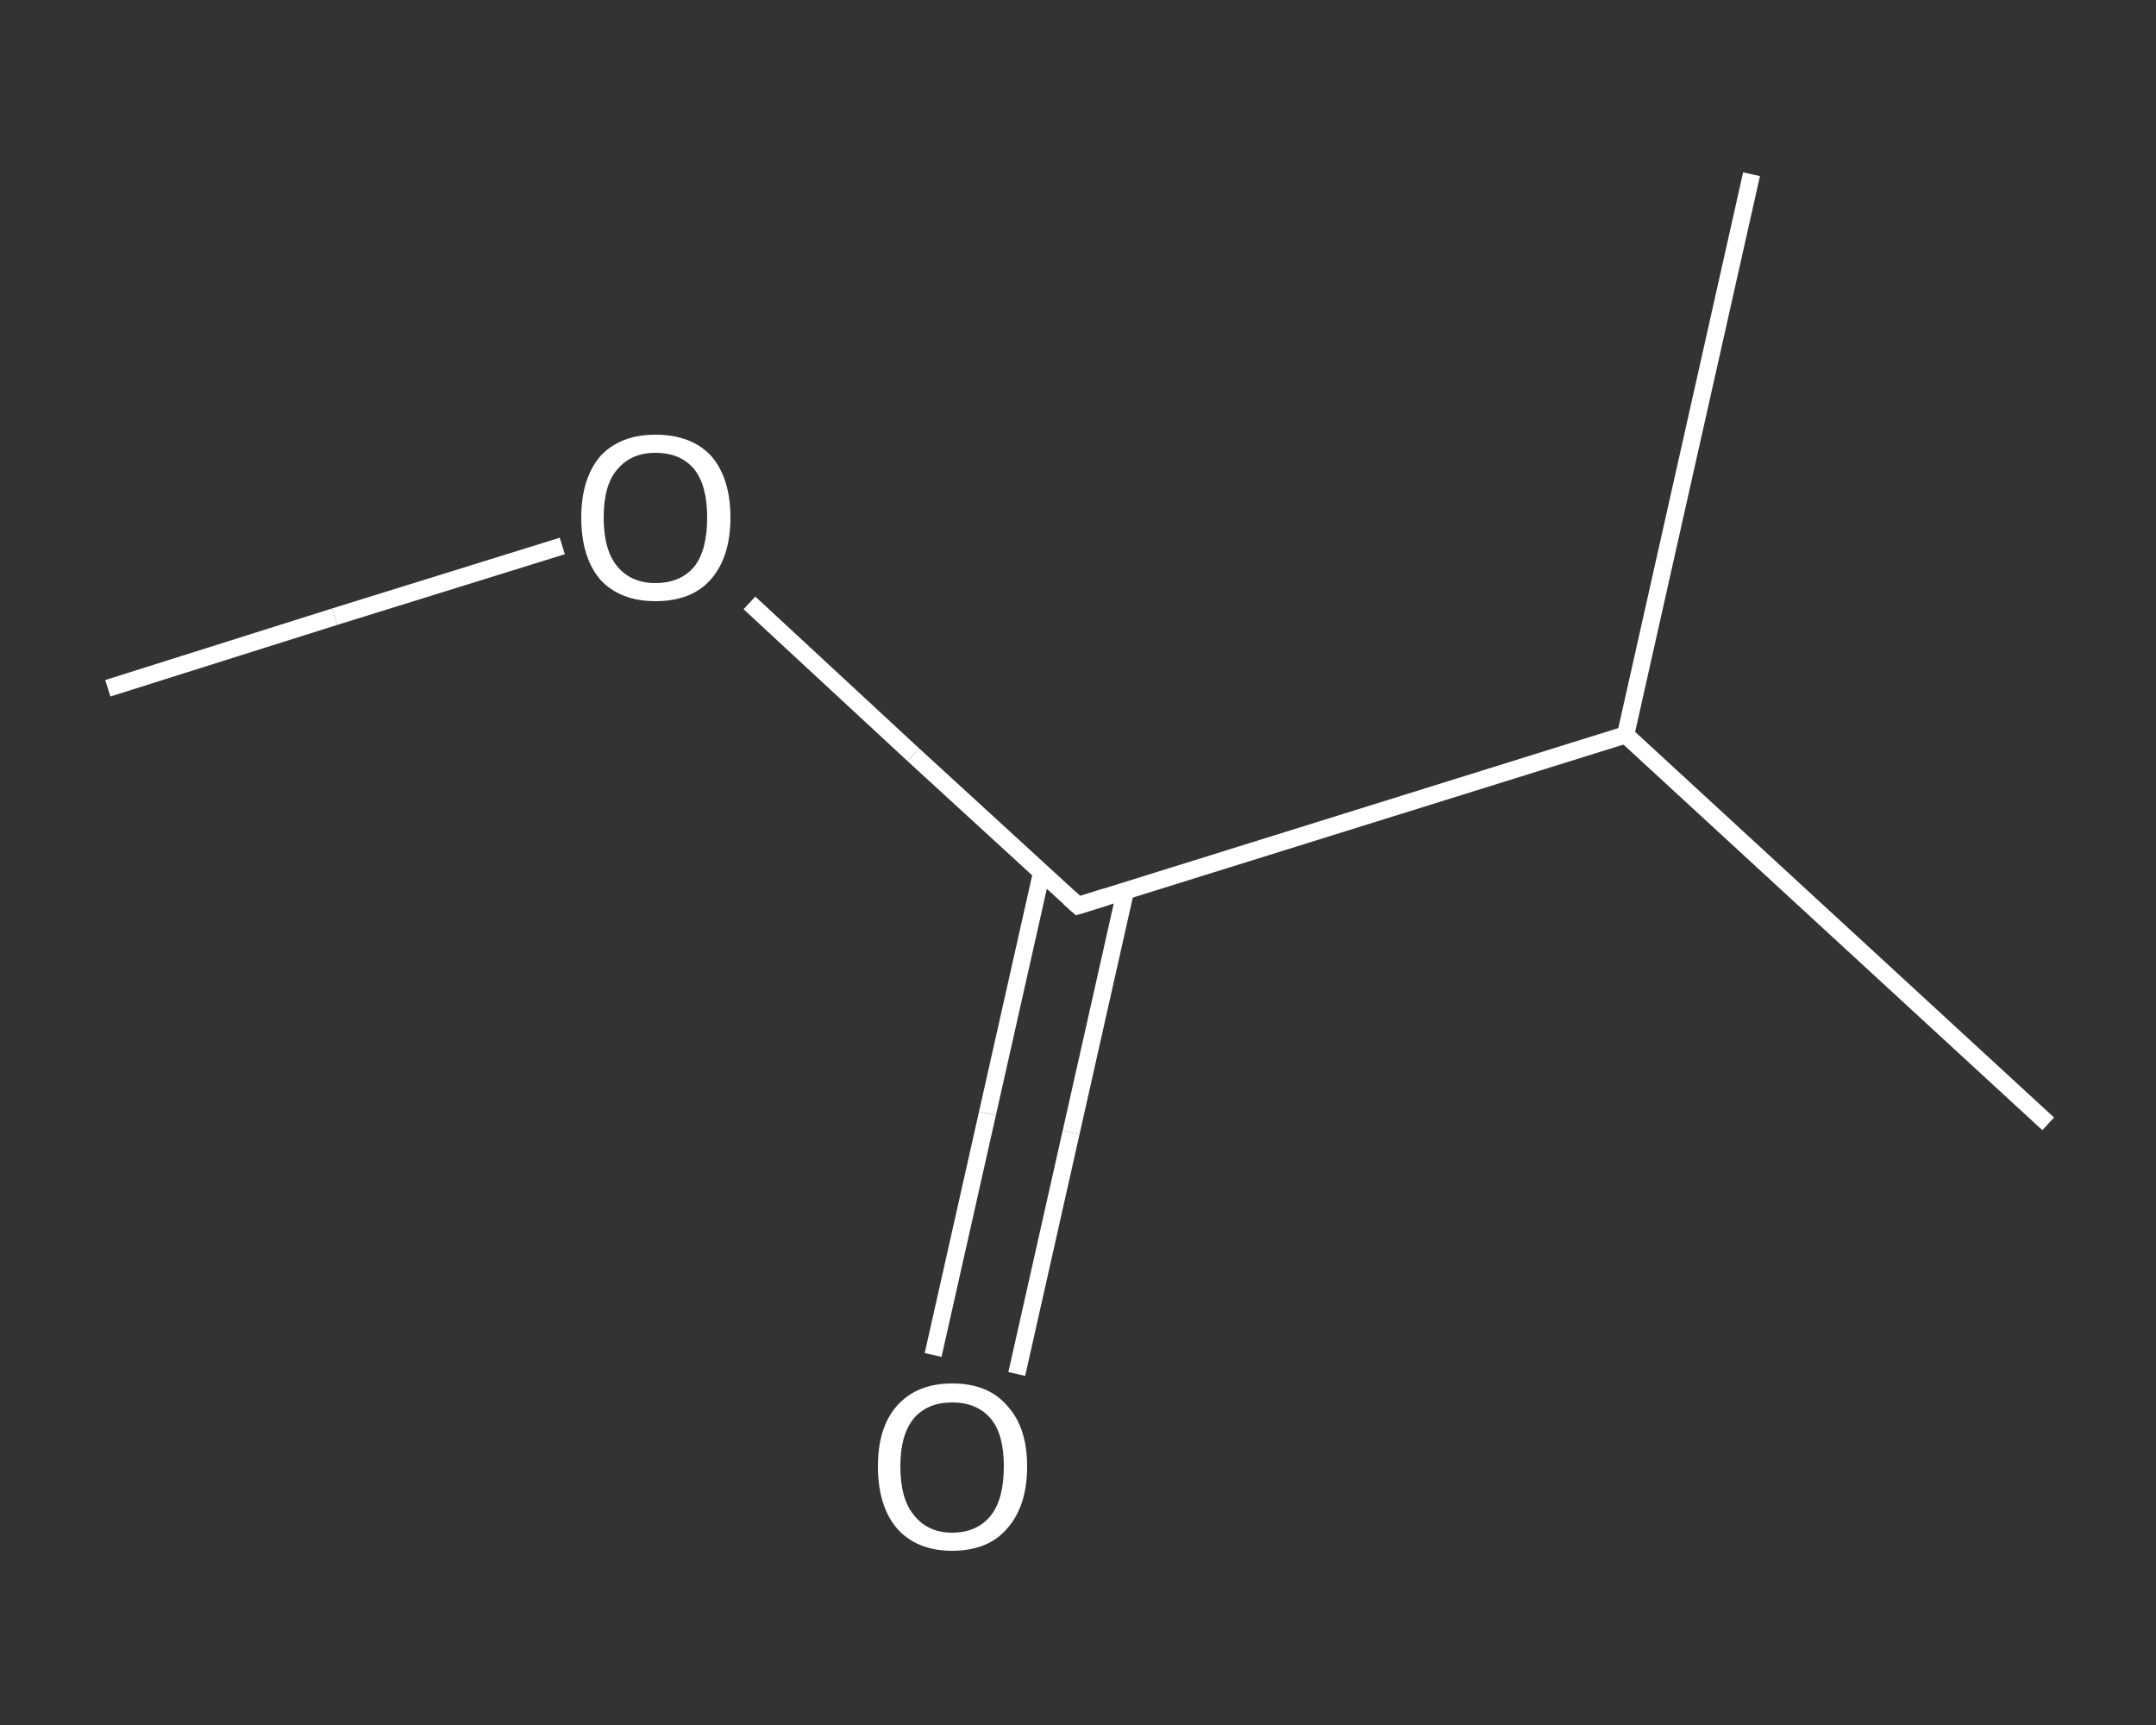 <?xml version='1.0' encoding='iso-8859-1'?>
<svg version='1.1' baseProfile='full'
              xmlns='http://www.w3.org/2000/svg'
                      xmlns:rdkit='http://www.rdkit.org/xml'
                      xmlns:xlink='http://www.w3.org/1999/xlink'
                  xml:space='preserve'
width='250px' height='200px' viewBox='0 0 250 200'>
<rect x="0" y="0" width="250" height="200" fill="#333333" stroke="none"/>
<!-- END OF HEADER -->
<rect style='opacity:1.0;fill:transparent;stroke:none' width='250.0' height='200.0' x='0.0' y='0.0'> </rect>
<path class='bond-0 atom-0 atom-1' d='M 12.5,79.8 L 38.8,71.5' style='fill:none;fill-rule:evenodd;stroke:#FFFFFF;stroke-width:2.0px;stroke-linecap:butt;stroke-linejoin:miter;stroke-opacity:1' />
<path class='bond-0 atom-0 atom-1' d='M 38.8,71.5 L 65.2,63.3' style='fill:none;fill-rule:evenodd;stroke:#FFFFFF;stroke-width:2.0px;stroke-linecap:butt;stroke-linejoin:miter;stroke-opacity:1' />
<path class='bond-1 atom-1 atom-2' d='M 86.9,69.9 L 105.9,87.5' style='fill:none;fill-rule:evenodd;stroke:#FFFFFF;stroke-width:2.0px;stroke-linecap:butt;stroke-linejoin:miter;stroke-opacity:1' />
<path class='bond-1 atom-1 atom-2' d='M 105.9,87.5 L 125.0,105.0' style='fill:none;fill-rule:evenodd;stroke:#FFFFFF;stroke-width:2.0px;stroke-linecap:butt;stroke-linejoin:miter;stroke-opacity:1' />
<path class='bond-2 atom-2 atom-3' d='M 120.8,101.1 L 114.5,129.1' style='fill:none;fill-rule:evenodd;stroke:#FFFFFF;stroke-width:2.0px;stroke-linecap:butt;stroke-linejoin:miter;stroke-opacity:1' />
<path class='bond-2 atom-2 atom-3' d='M 114.5,129.1 L 108.2,157.1' style='fill:none;fill-rule:evenodd;stroke:#FFFFFF;stroke-width:2.0px;stroke-linecap:butt;stroke-linejoin:miter;stroke-opacity:1' />
<path class='bond-2 atom-2 atom-3' d='M 130.5,103.3 L 124.2,131.3' style='fill:none;fill-rule:evenodd;stroke:#FFFFFF;stroke-width:2.0px;stroke-linecap:butt;stroke-linejoin:miter;stroke-opacity:1' />
<path class='bond-2 atom-2 atom-3' d='M 124.2,131.3 L 117.9,159.3' style='fill:none;fill-rule:evenodd;stroke:#FFFFFF;stroke-width:2.0px;stroke-linecap:butt;stroke-linejoin:miter;stroke-opacity:1' />
<path class='bond-3 atom-2 atom-4' d='M 125.0,105.0 L 188.5,85.2' style='fill:none;fill-rule:evenodd;stroke:#FFFFFF;stroke-width:2.0px;stroke-linecap:butt;stroke-linejoin:miter;stroke-opacity:1' />
<path class='bond-4 atom-4 atom-5' d='M 188.5,85.2 L 237.5,130.3' style='fill:none;fill-rule:evenodd;stroke:#FFFFFF;stroke-width:2.0px;stroke-linecap:butt;stroke-linejoin:miter;stroke-opacity:1' />
<path class='bond-5 atom-4 atom-6' d='M 188.5,85.2 L 203.1,20.2' style='fill:none;fill-rule:evenodd;stroke:#FFFFFF;stroke-width:2.0px;stroke-linecap:butt;stroke-linejoin:miter;stroke-opacity:1' />
<path d='M 124.0,104.1 L 125.0,105.0 L 128.2,104.0' style='fill:none;stroke:#FFFFFF;stroke-width:2.0px;stroke-linecap:butt;stroke-linejoin:miter;stroke-opacity:1;' />
<path class='atom-1' d='M 67.4 60.0
Q 67.4 55.5, 69.6 52.9
Q 71.9 50.4, 76.0 50.4
Q 80.2 50.4, 82.5 52.9
Q 84.7 55.5, 84.7 60.0
Q 84.7 64.6, 82.4 67.2
Q 80.2 69.7, 76.0 69.7
Q 71.9 69.7, 69.6 67.2
Q 67.4 64.6, 67.4 60.0
M 76.0 67.6
Q 78.9 67.6, 80.5 65.7
Q 82.0 63.8, 82.0 60.0
Q 82.0 56.3, 80.5 54.4
Q 78.9 52.5, 76.0 52.5
Q 73.2 52.5, 71.6 54.4
Q 70.0 56.2, 70.0 60.0
Q 70.0 63.8, 71.6 65.7
Q 73.2 67.6, 76.0 67.6
' fill='#FFFFFF'/>
<path class='atom-3' d='M 101.8 170.0
Q 101.8 165.5, 104.0 163.0
Q 106.3 160.4, 110.4 160.4
Q 114.6 160.4, 116.8 163.0
Q 119.1 165.5, 119.1 170.0
Q 119.1 174.6, 116.8 177.2
Q 114.6 179.8, 110.4 179.8
Q 106.3 179.8, 104.0 177.2
Q 101.8 174.6, 101.8 170.0
M 110.4 177.7
Q 113.3 177.7, 114.9 175.7
Q 116.4 173.8, 116.4 170.0
Q 116.4 166.3, 114.9 164.5
Q 113.3 162.6, 110.4 162.6
Q 107.6 162.6, 106.0 164.4
Q 104.4 166.3, 104.4 170.0
Q 104.4 173.8, 106.0 175.7
Q 107.6 177.7, 110.4 177.7
' fill='#FFFFFF'/>
</svg>
